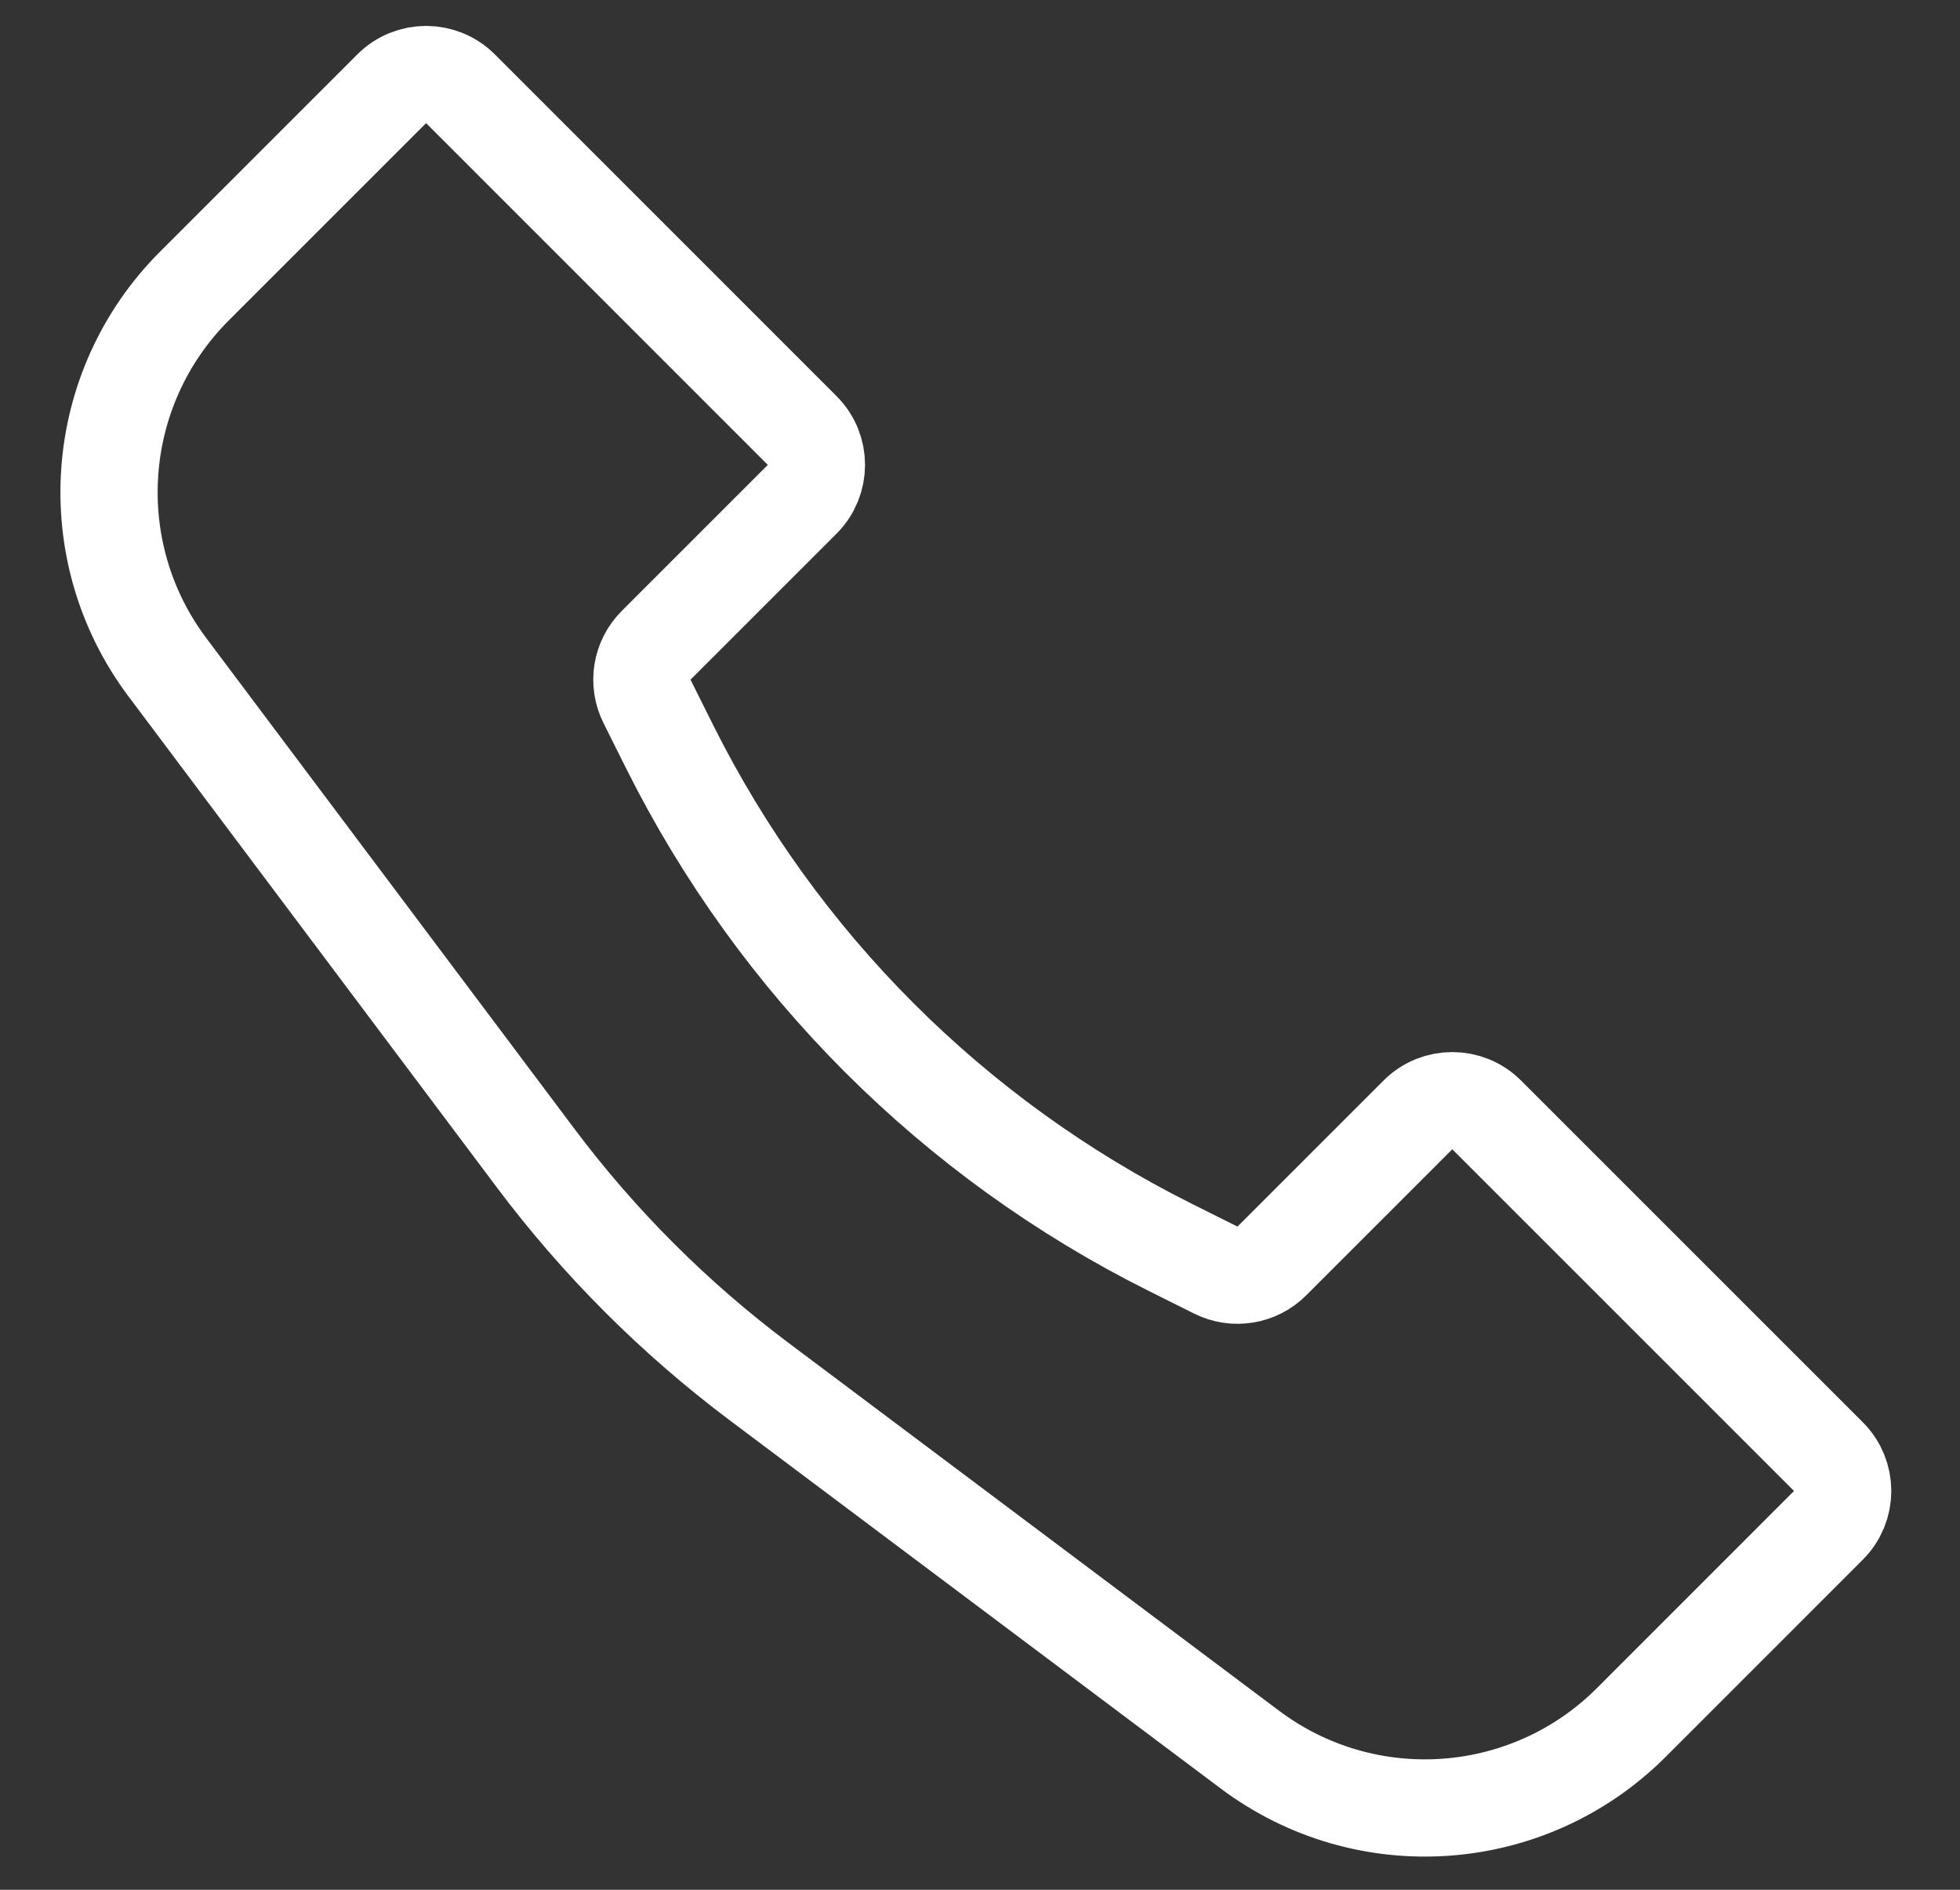 <?xml version="1.0" encoding="UTF-8"?> <svg xmlns="http://www.w3.org/2000/svg" width="28" height="27" viewBox="0 0 28 27" fill="none"><rect x="0" y="0" width="28" height="27" fill="#333333" stroke="none"/><path d="M2.778 4.086L5.596 1.268C5.867 0.997 6.307 0.997 6.578 1.268L11.46 6.151C11.731 6.422 11.731 6.861 11.46 7.133L9.373 9.22C9.162 9.431 9.109 9.754 9.243 10.021L9.57 10.676C11.116 13.767 13.622 16.273 16.713 17.819L17.368 18.146C17.635 18.28 17.958 18.227 18.169 18.016L20.256 15.929C20.527 15.658 20.967 15.658 21.238 15.929L26.12 20.811C26.392 21.082 26.392 21.522 26.12 21.793L23.303 24.611C21.836 26.077 19.515 26.242 17.856 24.998L10.844 19.739C9.634 18.831 8.558 17.755 7.65 16.544L2.391 9.533C1.147 7.874 1.312 5.552 2.778 4.086Z" stroke="white" stroke-width="1.389"></path></svg> 